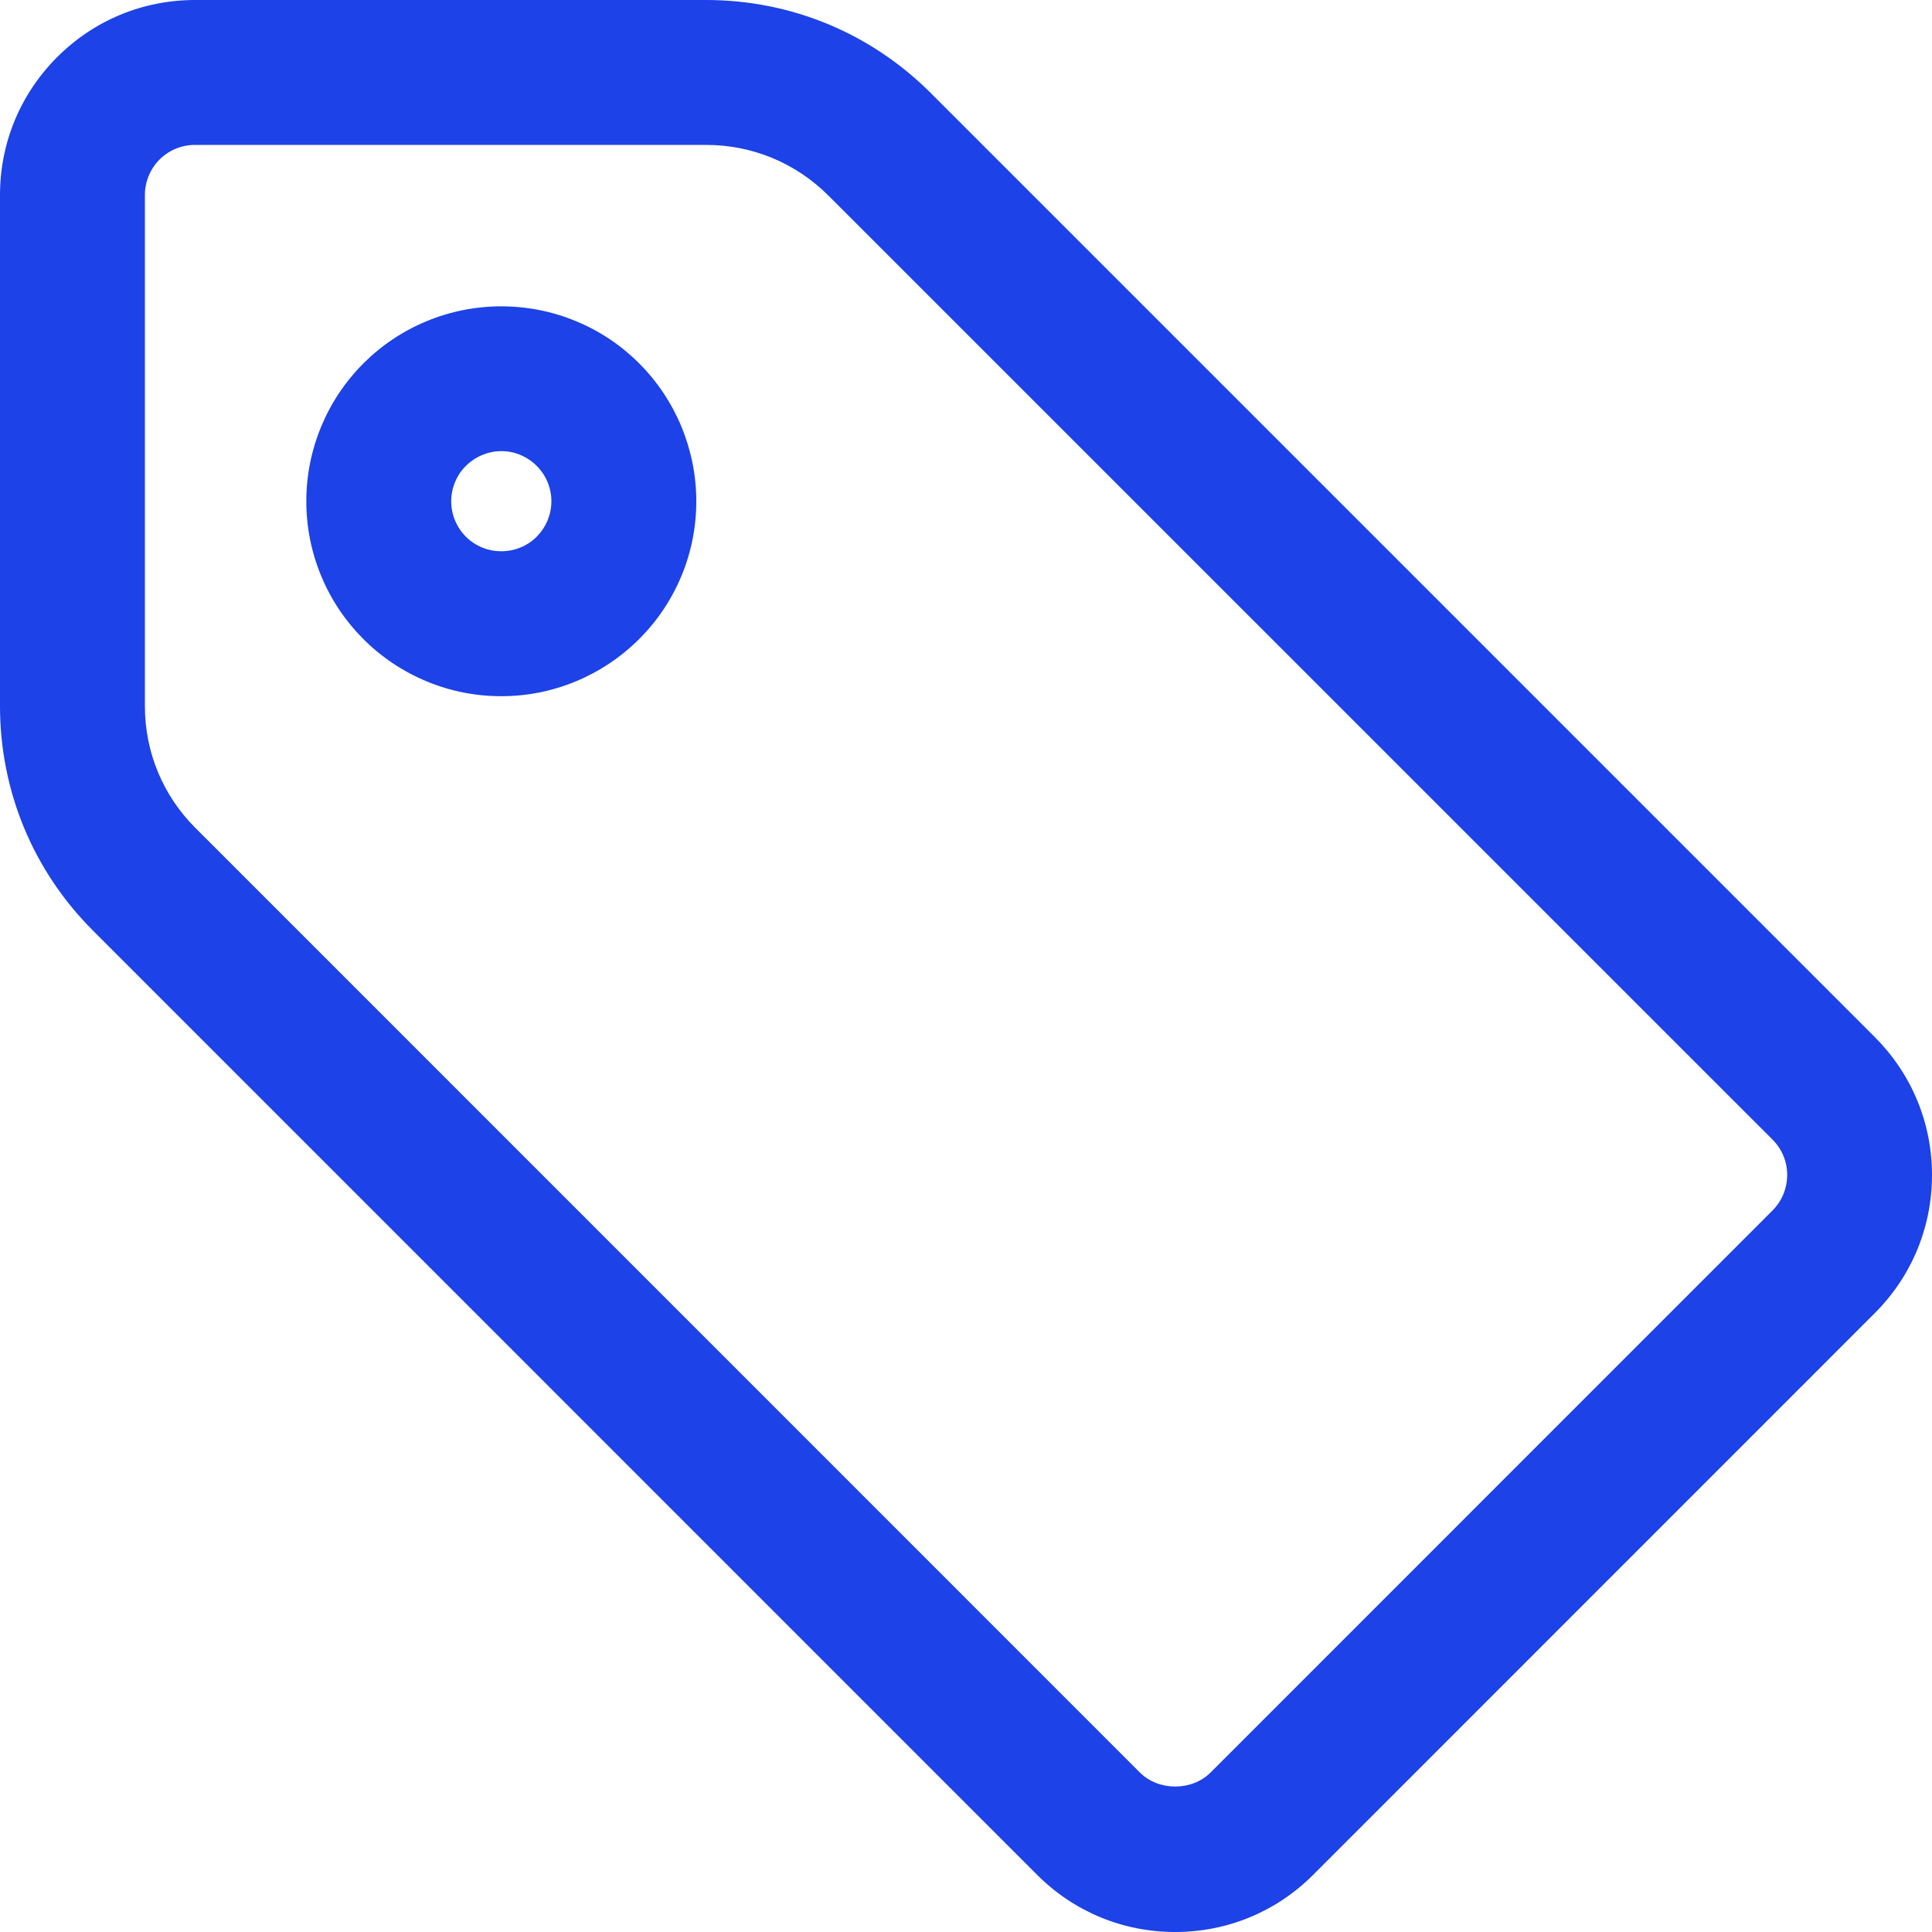 <svg width="20" height="20" viewBox="0 0 20 20" fill="none" xmlns="http://www.w3.org/2000/svg">
<path d="M19.409 10.737L9.633 0.961C9.012 0.341 8.187 0 7.309 0H2.019C1.48 0 0.973 0.21 0.592 0.591C0.211 0.972 0 1.479 0 2.018V7.309C0 8.186 0.341 9.012 0.962 9.633L10.737 19.409C11.118 19.79 11.625 20 12.165 20C12.705 20 13.212 19.79 13.593 19.409L19.41 13.591C19.791 13.209 20 12.702 20 12.164C20 11.627 19.791 11.12 19.409 10.737ZM18.349 12.531L12.533 18.348C12.338 18.543 11.994 18.543 11.799 18.348L2.024 8.572C1.686 8.235 1.5 7.786 1.5 7.309V2.018C1.5 1.882 1.555 1.748 1.652 1.651C1.749 1.554 1.882 1.5 2.019 1.5H7.31C7.787 1.5 8.236 1.686 8.574 2.023L18.349 11.797C18.448 11.896 18.501 12.026 18.501 12.164C18.5 12.303 18.446 12.434 18.349 12.531Z" fill="#1C42E8"/>
<path d="M6.616 3.761C6.428 3.573 6.208 3.426 5.963 3.325C5.471 3.12 4.908 3.12 4.416 3.325C4.17 3.427 3.95 3.574 3.762 3.762C3.573 3.951 3.426 4.172 3.325 4.416C3.223 4.662 3.171 4.922 3.171 5.189C3.171 5.456 3.223 5.716 3.324 5.96C3.425 6.205 3.572 6.425 3.762 6.616C3.95 6.804 4.17 6.951 4.418 7.054C4.664 7.156 4.923 7.207 5.189 7.207C5.455 7.207 5.714 7.156 5.962 7.053C6.207 6.951 6.427 6.804 6.617 6.615C6.805 6.427 6.952 6.208 7.055 5.96C7.157 5.714 7.208 5.455 7.208 5.189C7.208 4.923 7.156 4.664 7.054 4.416C6.951 4.169 6.804 3.949 6.616 3.761ZM5.669 5.386C5.642 5.45 5.604 5.507 5.557 5.555C5.508 5.604 5.451 5.642 5.389 5.667C5.262 5.72 5.115 5.719 4.992 5.668C4.928 5.642 4.871 5.604 4.824 5.557C4.774 5.507 4.737 5.451 4.71 5.386C4.684 5.324 4.671 5.257 4.671 5.189C4.671 5.121 4.684 5.054 4.711 4.99C4.736 4.928 4.775 4.87 4.823 4.823C4.871 4.775 4.928 4.737 4.992 4.71C5.055 4.684 5.121 4.67 5.189 4.67C5.257 4.67 5.324 4.683 5.386 4.709C5.45 4.736 5.507 4.774 5.555 4.822C5.604 4.871 5.642 4.927 5.668 4.99C5.694 5.053 5.708 5.12 5.708 5.189C5.708 5.258 5.694 5.325 5.669 5.386Z" fill="#1C42E8"/>
</svg>
